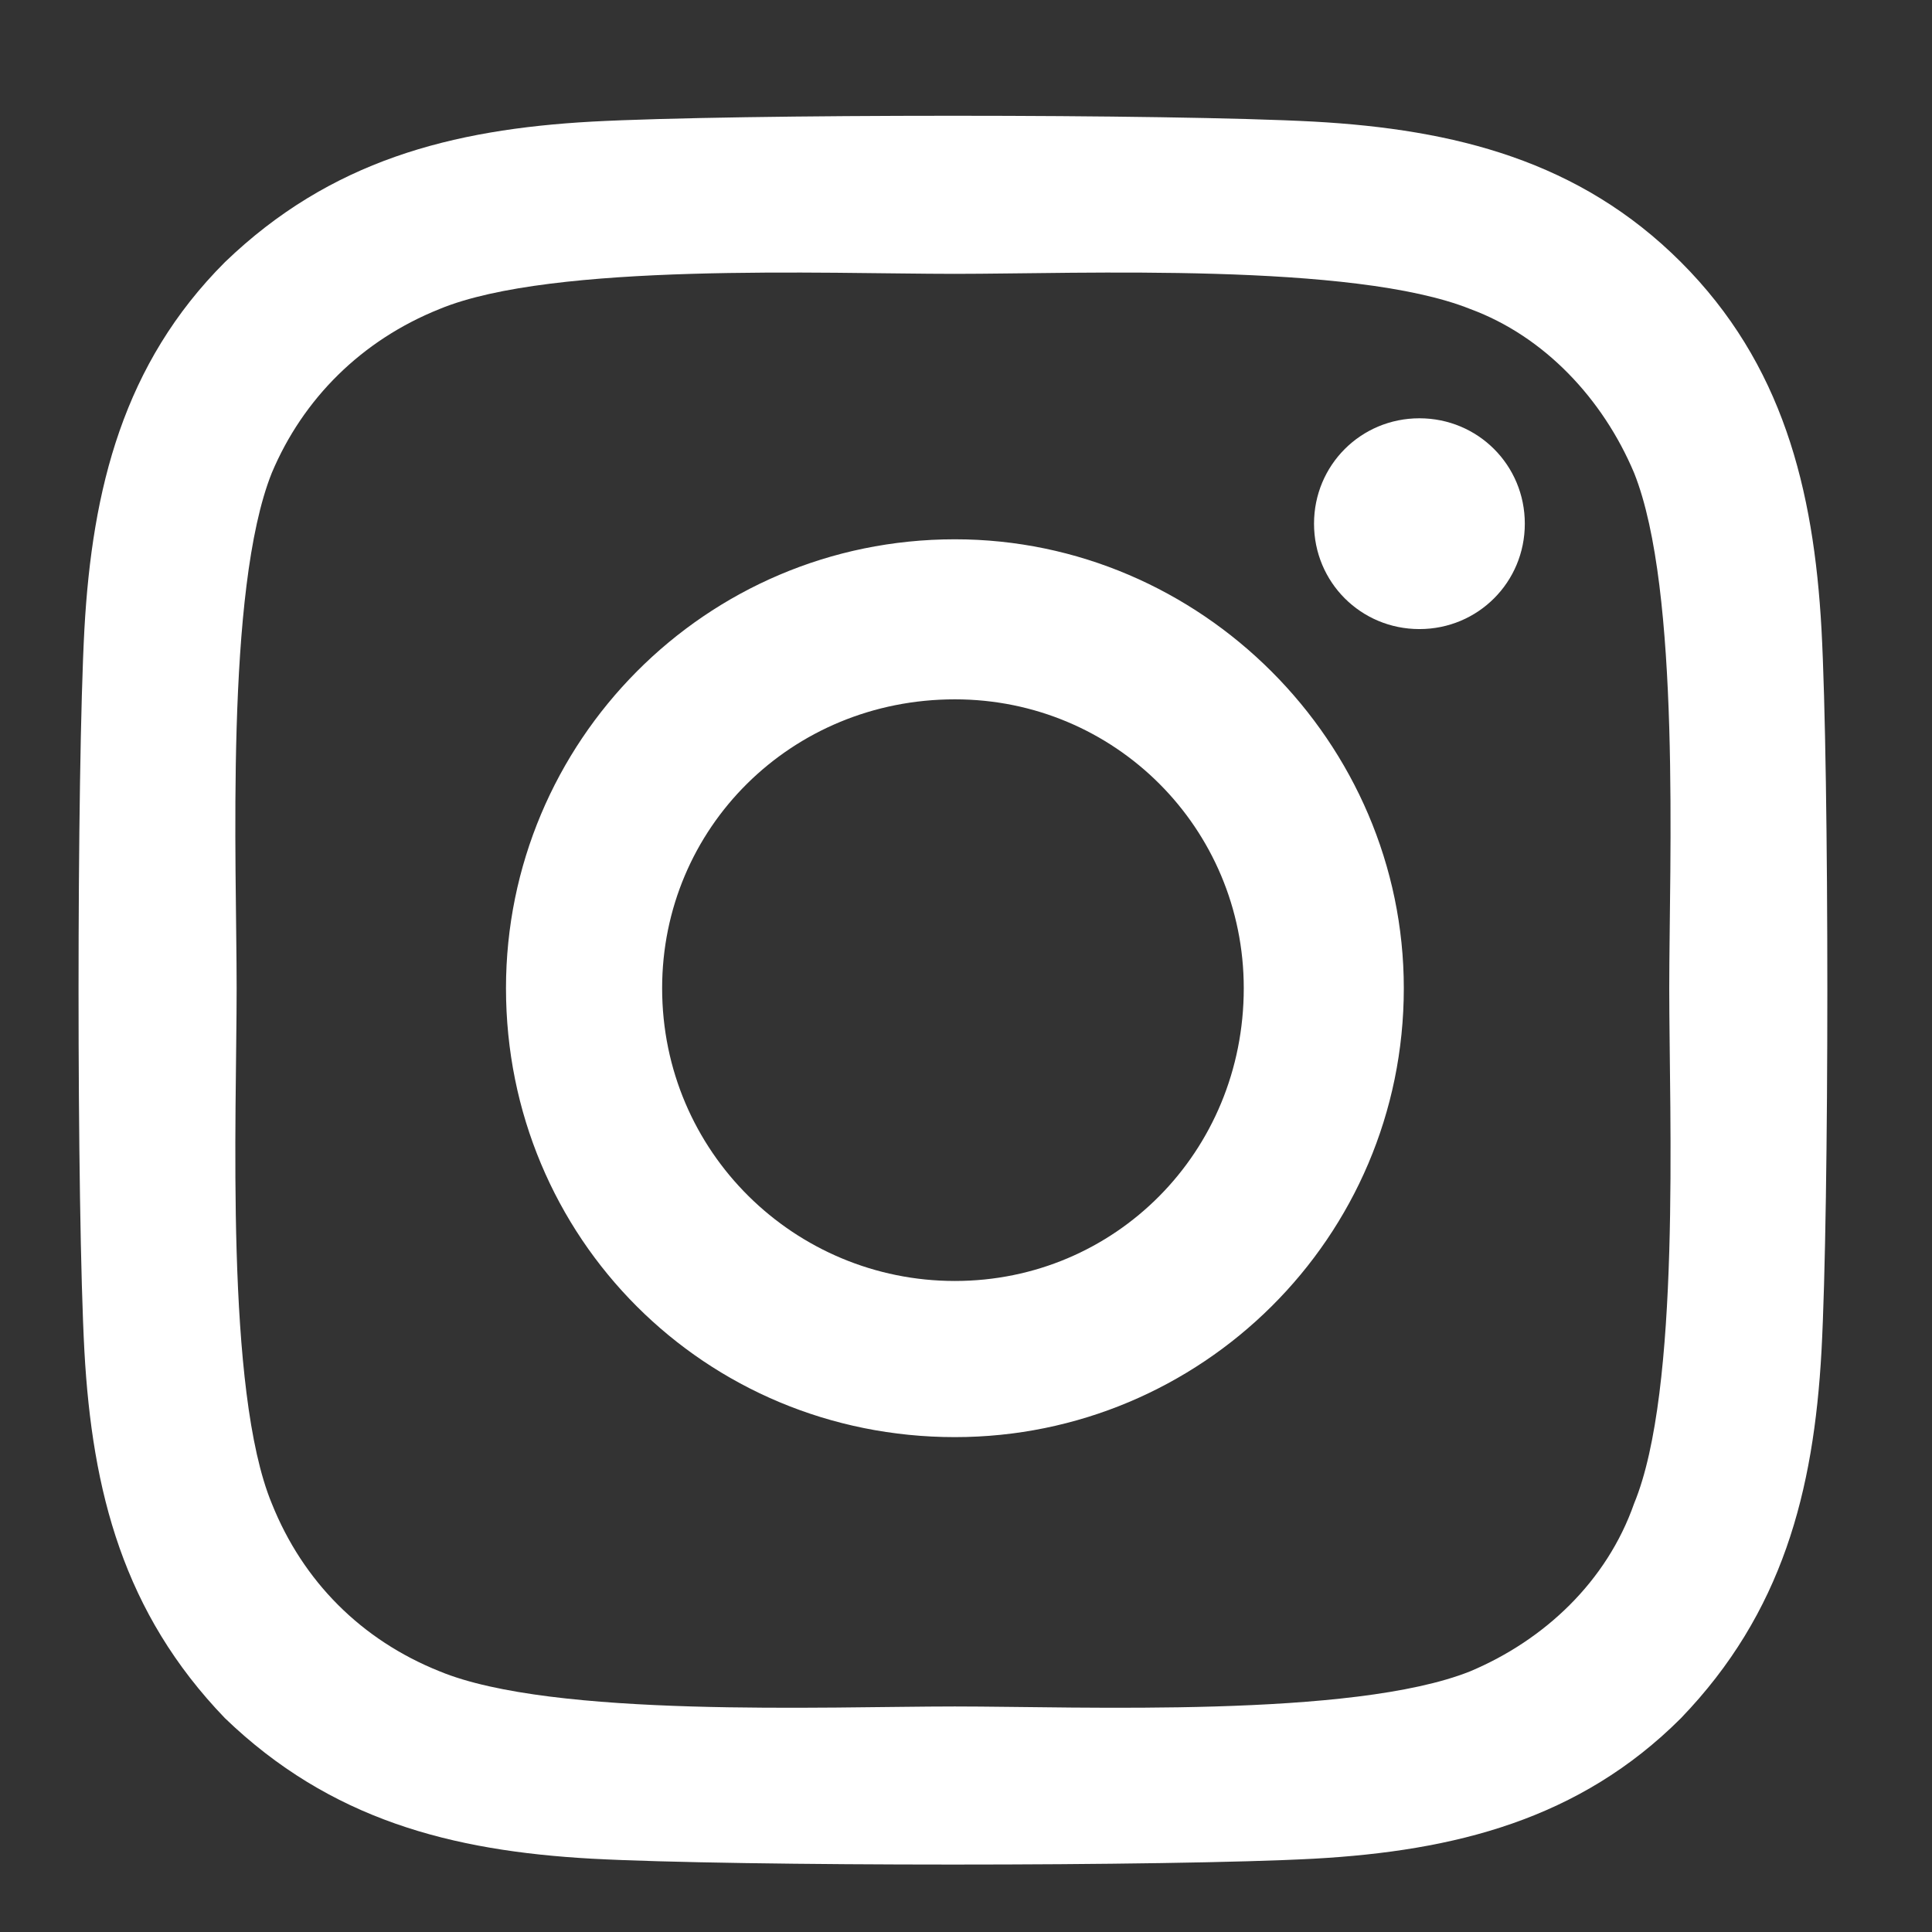 <svg width="174" height="174" viewBox="0 0 174 174" fill="none" xmlns="http://www.w3.org/2000/svg">
<rect x="0" y="0" width="174" height="174" fill="#333333" stroke="none"/>
<path d="M86 48.57C108.148 48.57 126.43 66.852 126.43 89C126.43 111.5 108.148 129.43 86 129.43C63.5 129.43 45.57 111.5 45.57 89C45.57 66.852 63.5 48.57 86 48.57ZM86 115.367C100.414 115.367 112.016 103.766 112.016 89C112.016 74.586 100.414 62.984 86 62.984C71.234 62.984 59.633 74.586 59.633 89C59.633 103.766 71.586 115.367 86 115.367ZM137.328 47.164C137.328 52.438 133.109 56.656 127.836 56.656C122.562 56.656 118.344 52.438 118.344 47.164C118.344 41.891 122.562 37.672 127.836 37.672C133.109 37.672 137.328 41.891 137.328 47.164ZM164.047 56.656C164.75 69.664 164.75 108.688 164.047 121.695C163.344 134.352 160.531 145.25 151.391 154.742C142.25 163.883 131 166.695 118.344 167.398C105.336 168.102 66.312 168.102 53.305 167.398C40.648 166.695 29.75 163.883 20.258 154.742C11.117 145.25 8.305 134.352 7.602 121.695C6.898 108.688 6.898 69.664 7.602 56.656C8.305 44 11.117 32.75 20.258 23.609C29.75 14.469 40.648 11.656 53.305 10.953C66.312 10.25 105.336 10.25 118.344 10.953C131 11.656 142.25 14.469 151.391 23.609C160.531 32.75 163.344 44 164.047 56.656ZM147.172 135.406C151.391 125.211 150.336 100.602 150.336 89C150.336 77.75 151.391 53.141 147.172 42.594C144.359 35.914 139.086 30.289 132.406 27.828C121.859 23.609 97.25 24.664 86 24.664C74.398 24.664 49.789 23.609 39.594 27.828C32.562 30.641 27.289 35.914 24.477 42.594C20.258 53.141 21.312 77.75 21.312 89C21.312 100.602 20.258 125.211 24.477 135.406C27.289 142.438 32.562 147.711 39.594 150.523C49.789 154.742 74.398 153.688 86 153.688C97.25 153.688 121.859 154.742 132.406 150.523C139.086 147.711 144.711 142.438 147.172 135.406Z" fill="white"/>
</svg>
